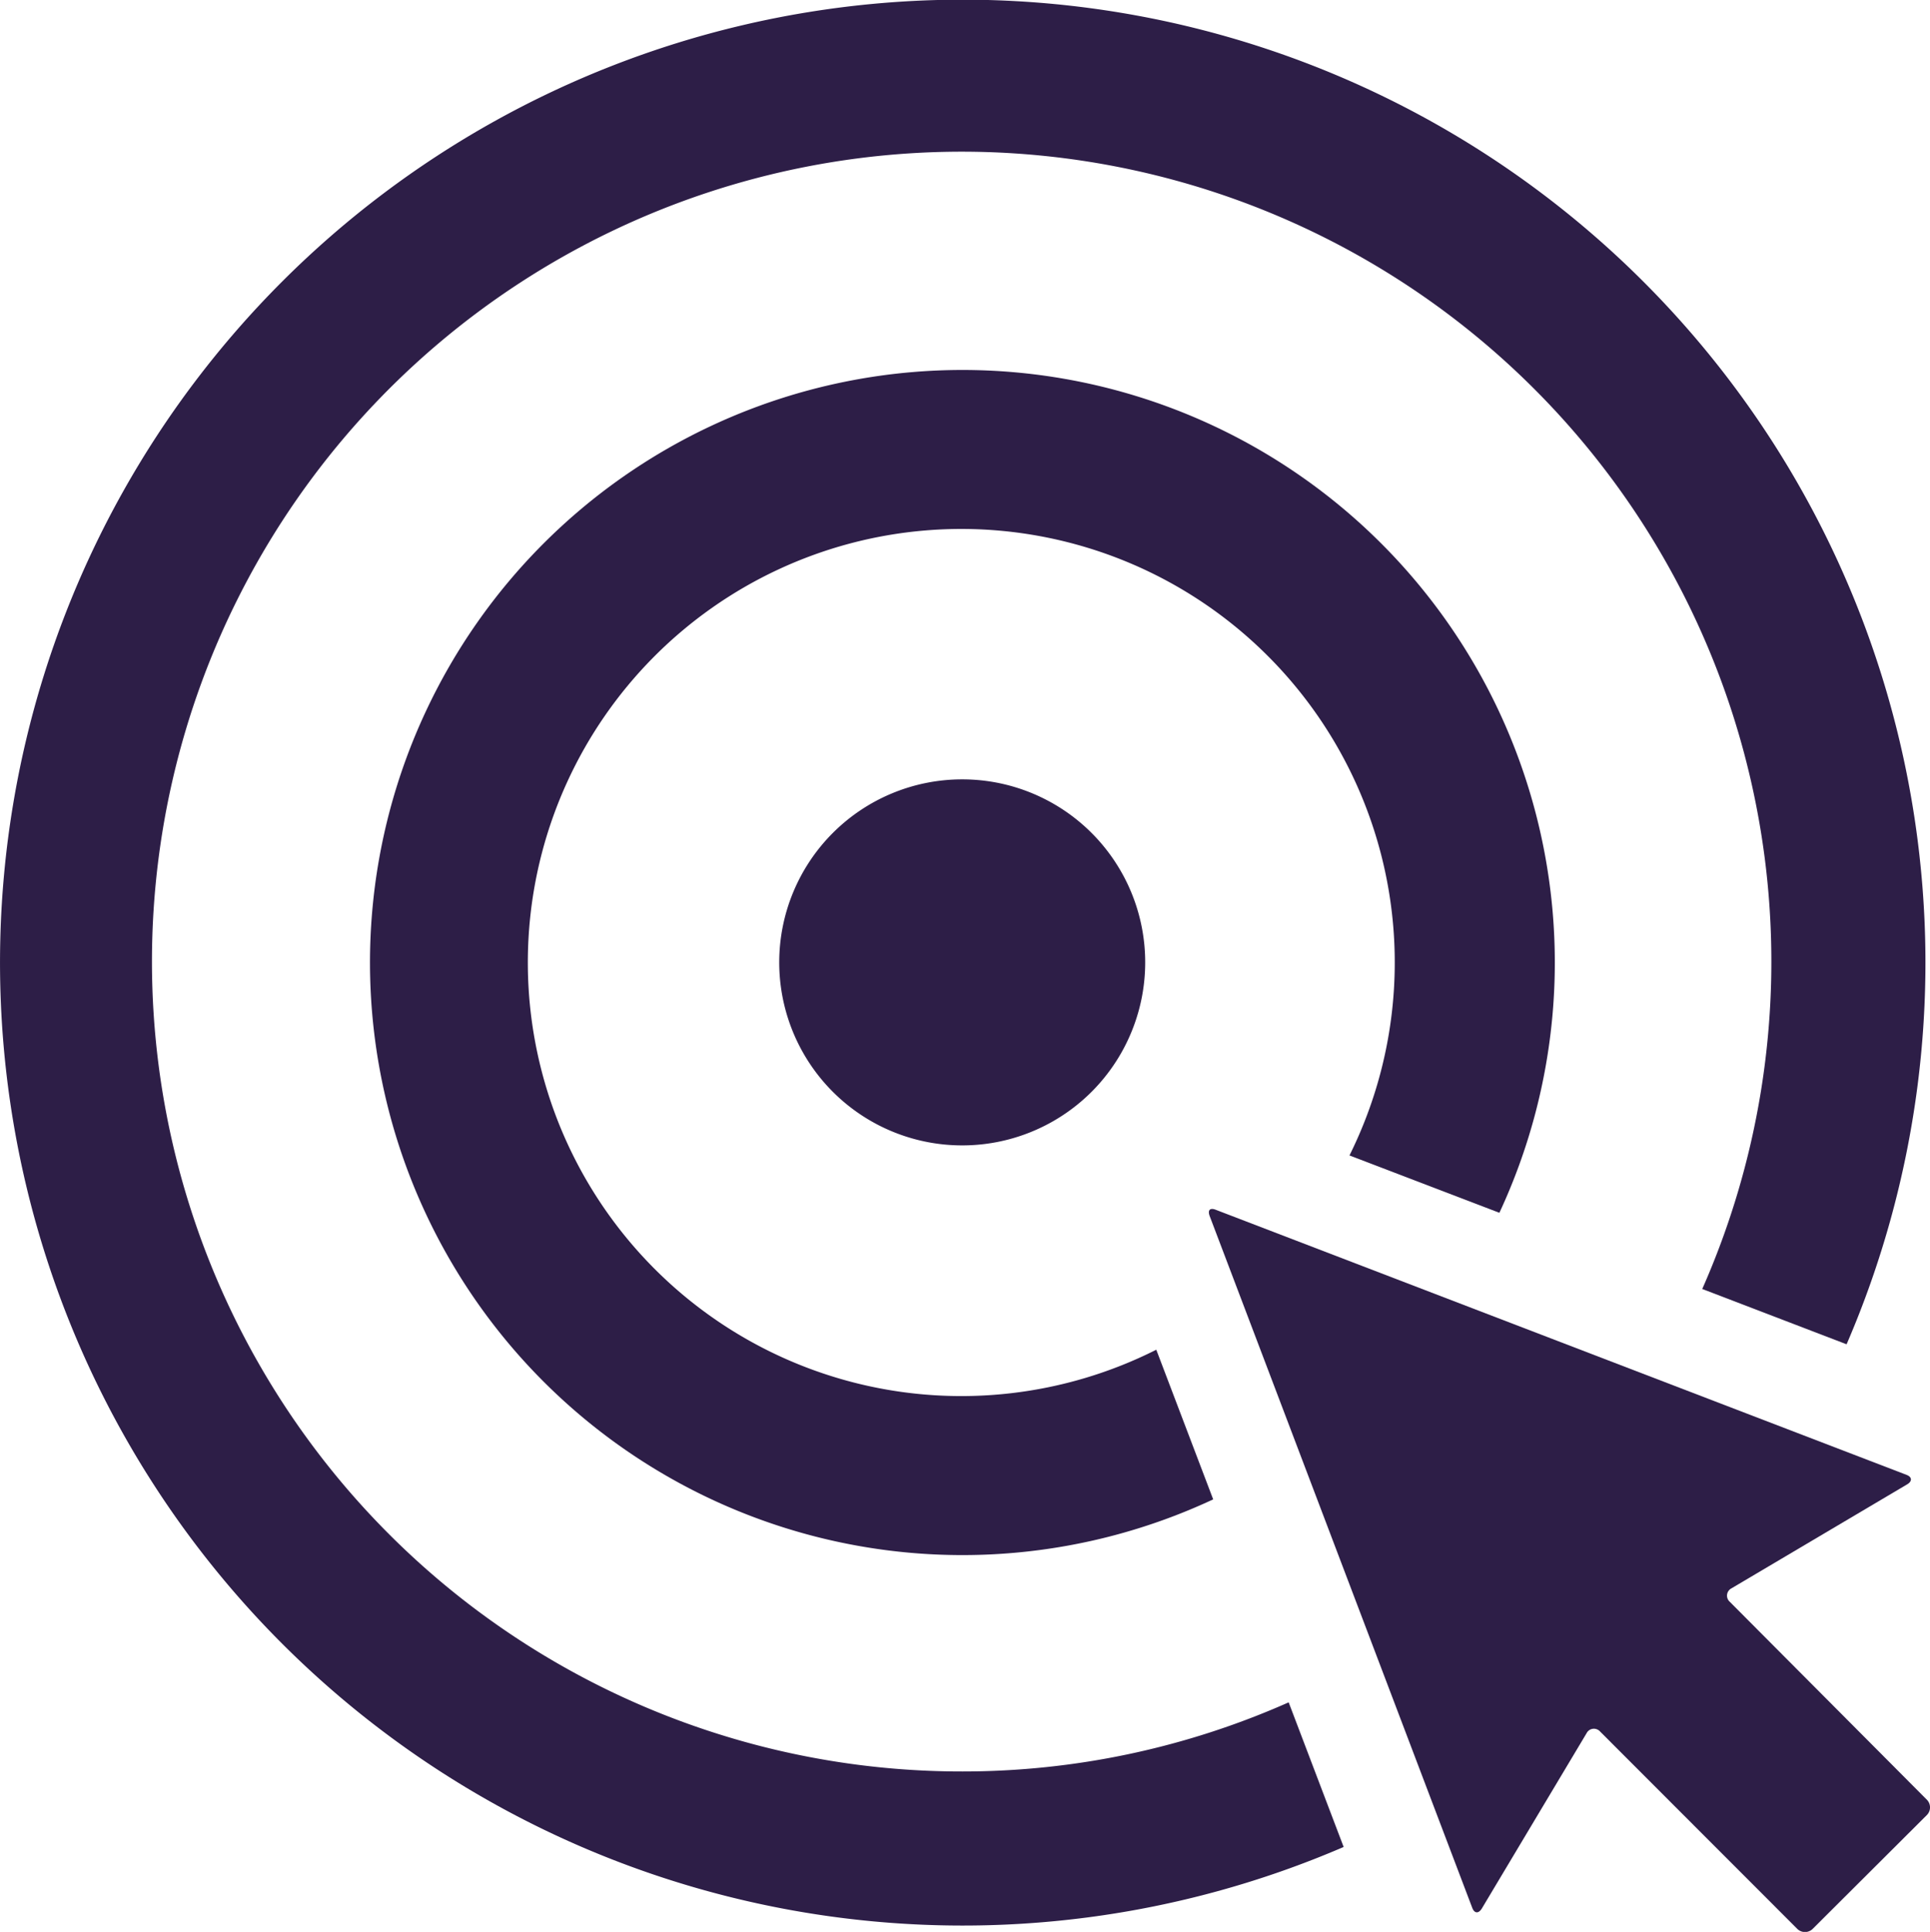 <svg id="Calque_1" data-name="Calque 1" xmlns="http://www.w3.org/2000/svg" viewBox="0 0 311.68 311.91"><defs><style>.cls-1{fill:#2d1e47;}</style></defs><g id="Groupe_134" data-name="Groupe 134"><path id="Tracé_176" data-name="Tracé 176" class="cls-1" d="M389.55,460.8a95.67,95.67,0,1,0-46.22,46.27l-9.19-24.16a70,70,0,1,1,31.2-31.37Z" transform="translate(-147.41 -264.99)"/><path id="Tracé_177" data-name="Tracé 177" class="cls-1" d="M273.25,420.36a29.55,29.55,0,1,0,29.55-29.54h0A29.55,29.55,0,0,0,273.25,420.36Z" transform="translate(-147.41 -264.99)"/><path id="Tracé_178" data-name="Tracé 178" class="cls-1" d="M302.84,551a130.76,130.76,0,1,1,119.47-77.9l23.31,8.93a155.47,155.47,0,1,0-81.22,81.16l-8.88-23.35A129.85,129.85,0,0,1,302.84,551Z" transform="translate(-147.41 -264.99)"/><path id="Tracé_179" data-name="Tracé 179" class="cls-1" d="M458.62,558a1.76,1.76,0,0,0,0-2.4l-31.87-32a1.32,1.32,0,0,1-.11-1.86,1.26,1.26,0,0,1,.38-.3l28.39-16.8c.84-.5.79-1.19-.12-1.53L343.76,460.32c-.91-.36-1.36,0-1,1L385.16,573c.34.92,1,1,1.54.15l16.94-28.34a1.32,1.32,0,0,1,1.78-.56,1.2,1.2,0,0,1,.38.29l31.9,31.92a1.78,1.78,0,0,0,2.4,0Z" transform="translate(-147.41 -264.99)"/></g></svg>